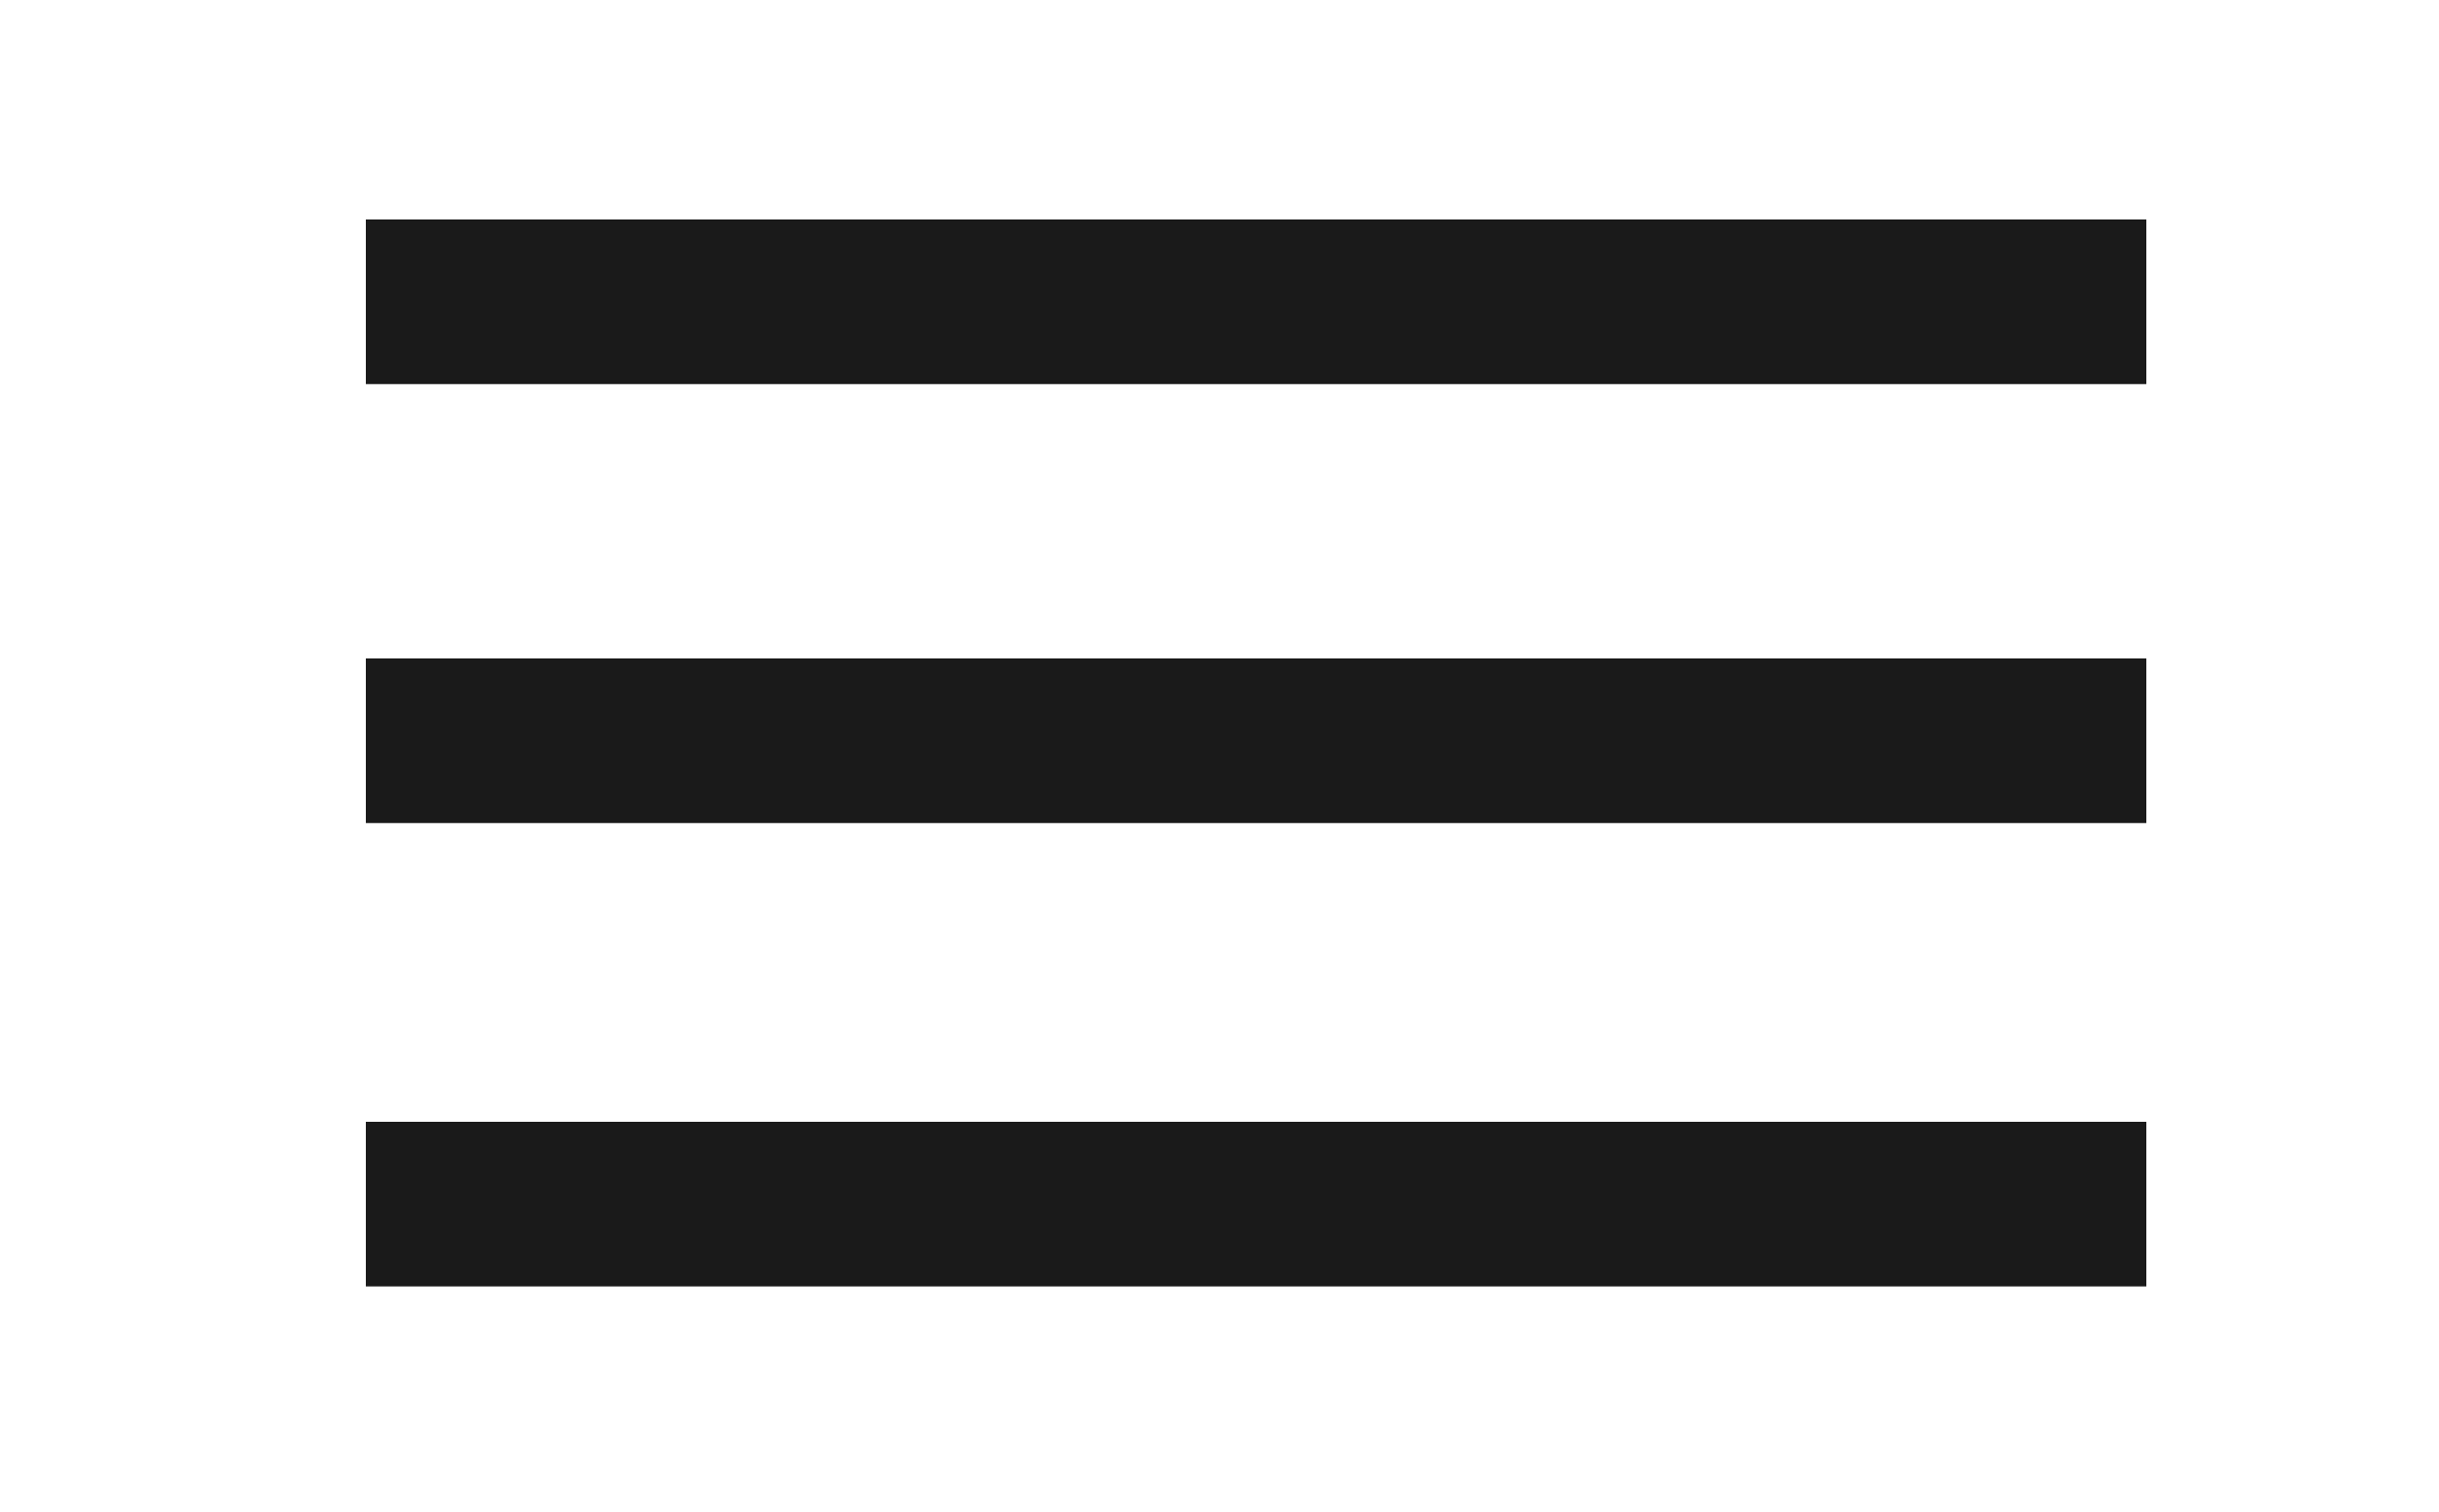 <?xml version="1.0" encoding="utf-8"?>
<!-- Generator: Adobe Illustrator 23.0.6, SVG Export Plug-In . SVG Version: 6.00 Build 0)  -->
<svg version="1.1" id="Calque_1" xmlns="http://www.w3.org/2000/svg" xmlns:xlink="http://www.w3.org/1999/xlink" x="0px" y="0px"
	 width="40px" height="24.8px" viewBox="0 0 40 24.8" style="enable-background:new 0 0 40 24.8;" xml:space="preserve">
<style type="text/css">
	.st0{fill:#1A1A1A;}
</style>
<g>
	<g>
		<rect x="6" y="3.6" class="st0" width="29.2" height="2.7"/>
		<rect x="6" y="10.8" class="st0" width="29.2" height="2.7"/>
		<rect x="6" y="18.4" class="st0" width="29.2" height="2.7"/>
	</g>
</g>
</svg>
